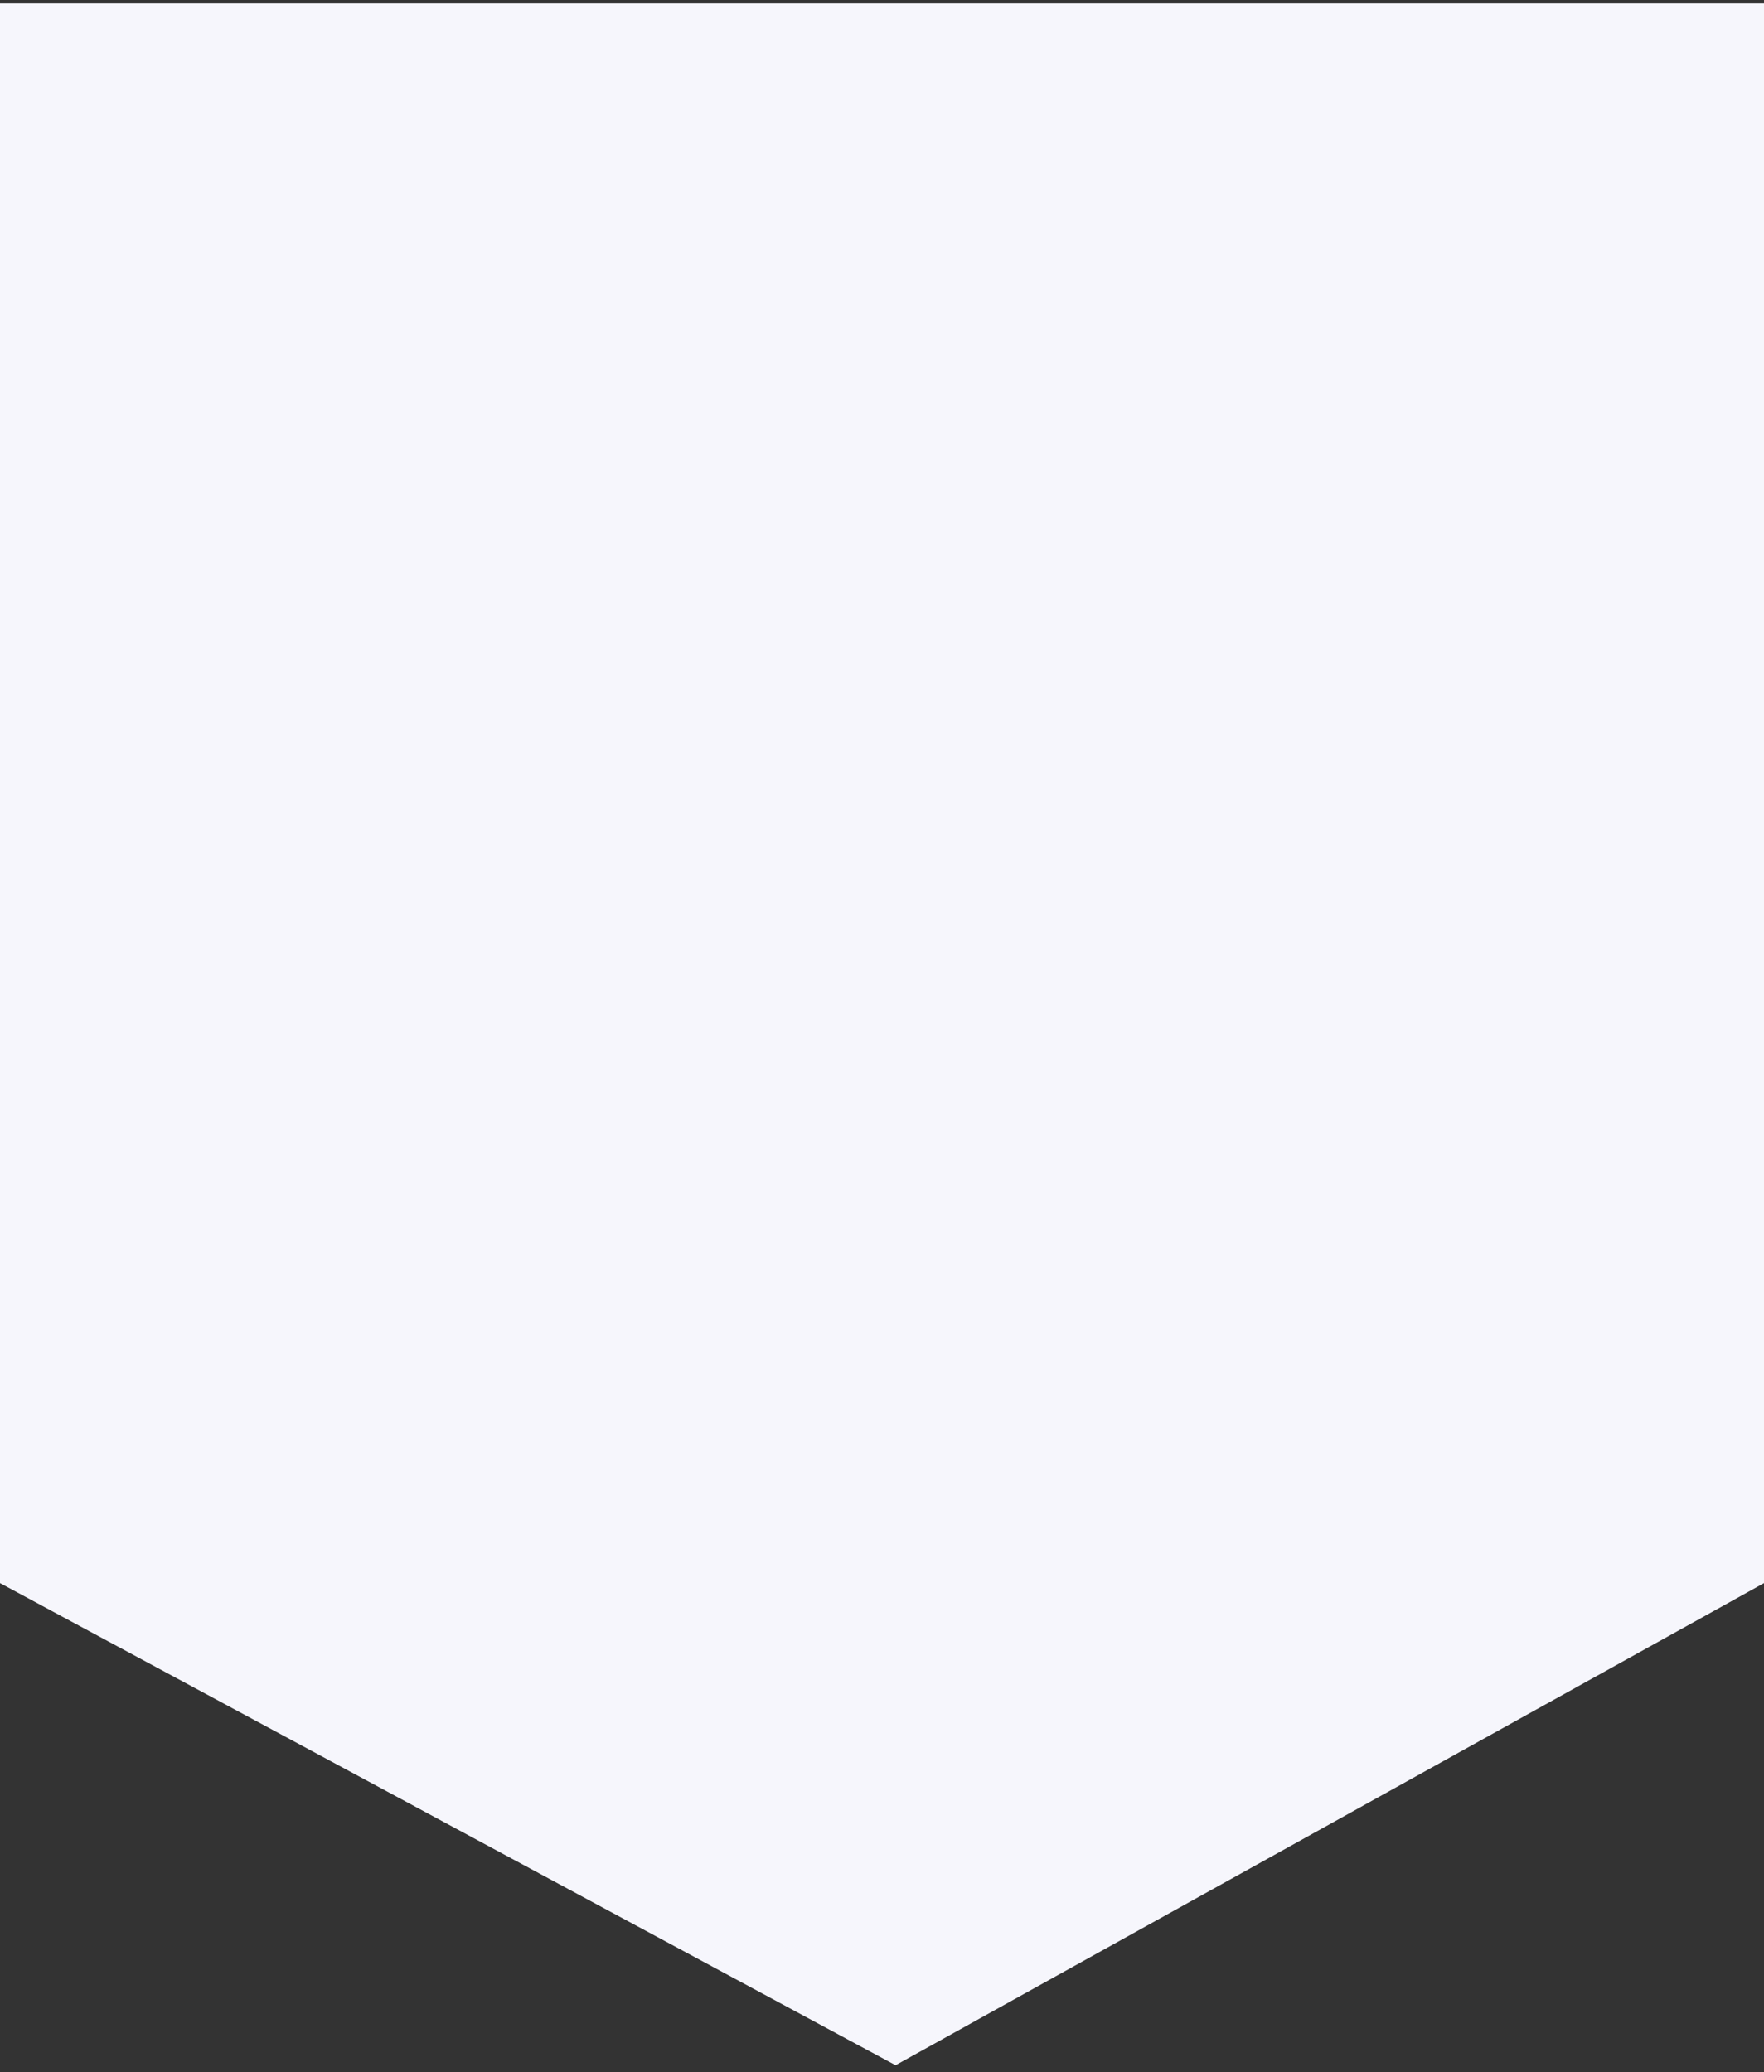 <?xml version="1.0" encoding="UTF-8"?> <svg xmlns="http://www.w3.org/2000/svg" width="86" height="101" viewBox="0 0 86 101" fill="none"><rect x="0" y="0" width="86" height="101" fill="#333333" stroke="none"/><path d="M86 0.168H0V77.168L43.661 100.668L86 77.168V0.168Z" fill="#F6F6FC"></path></svg> 